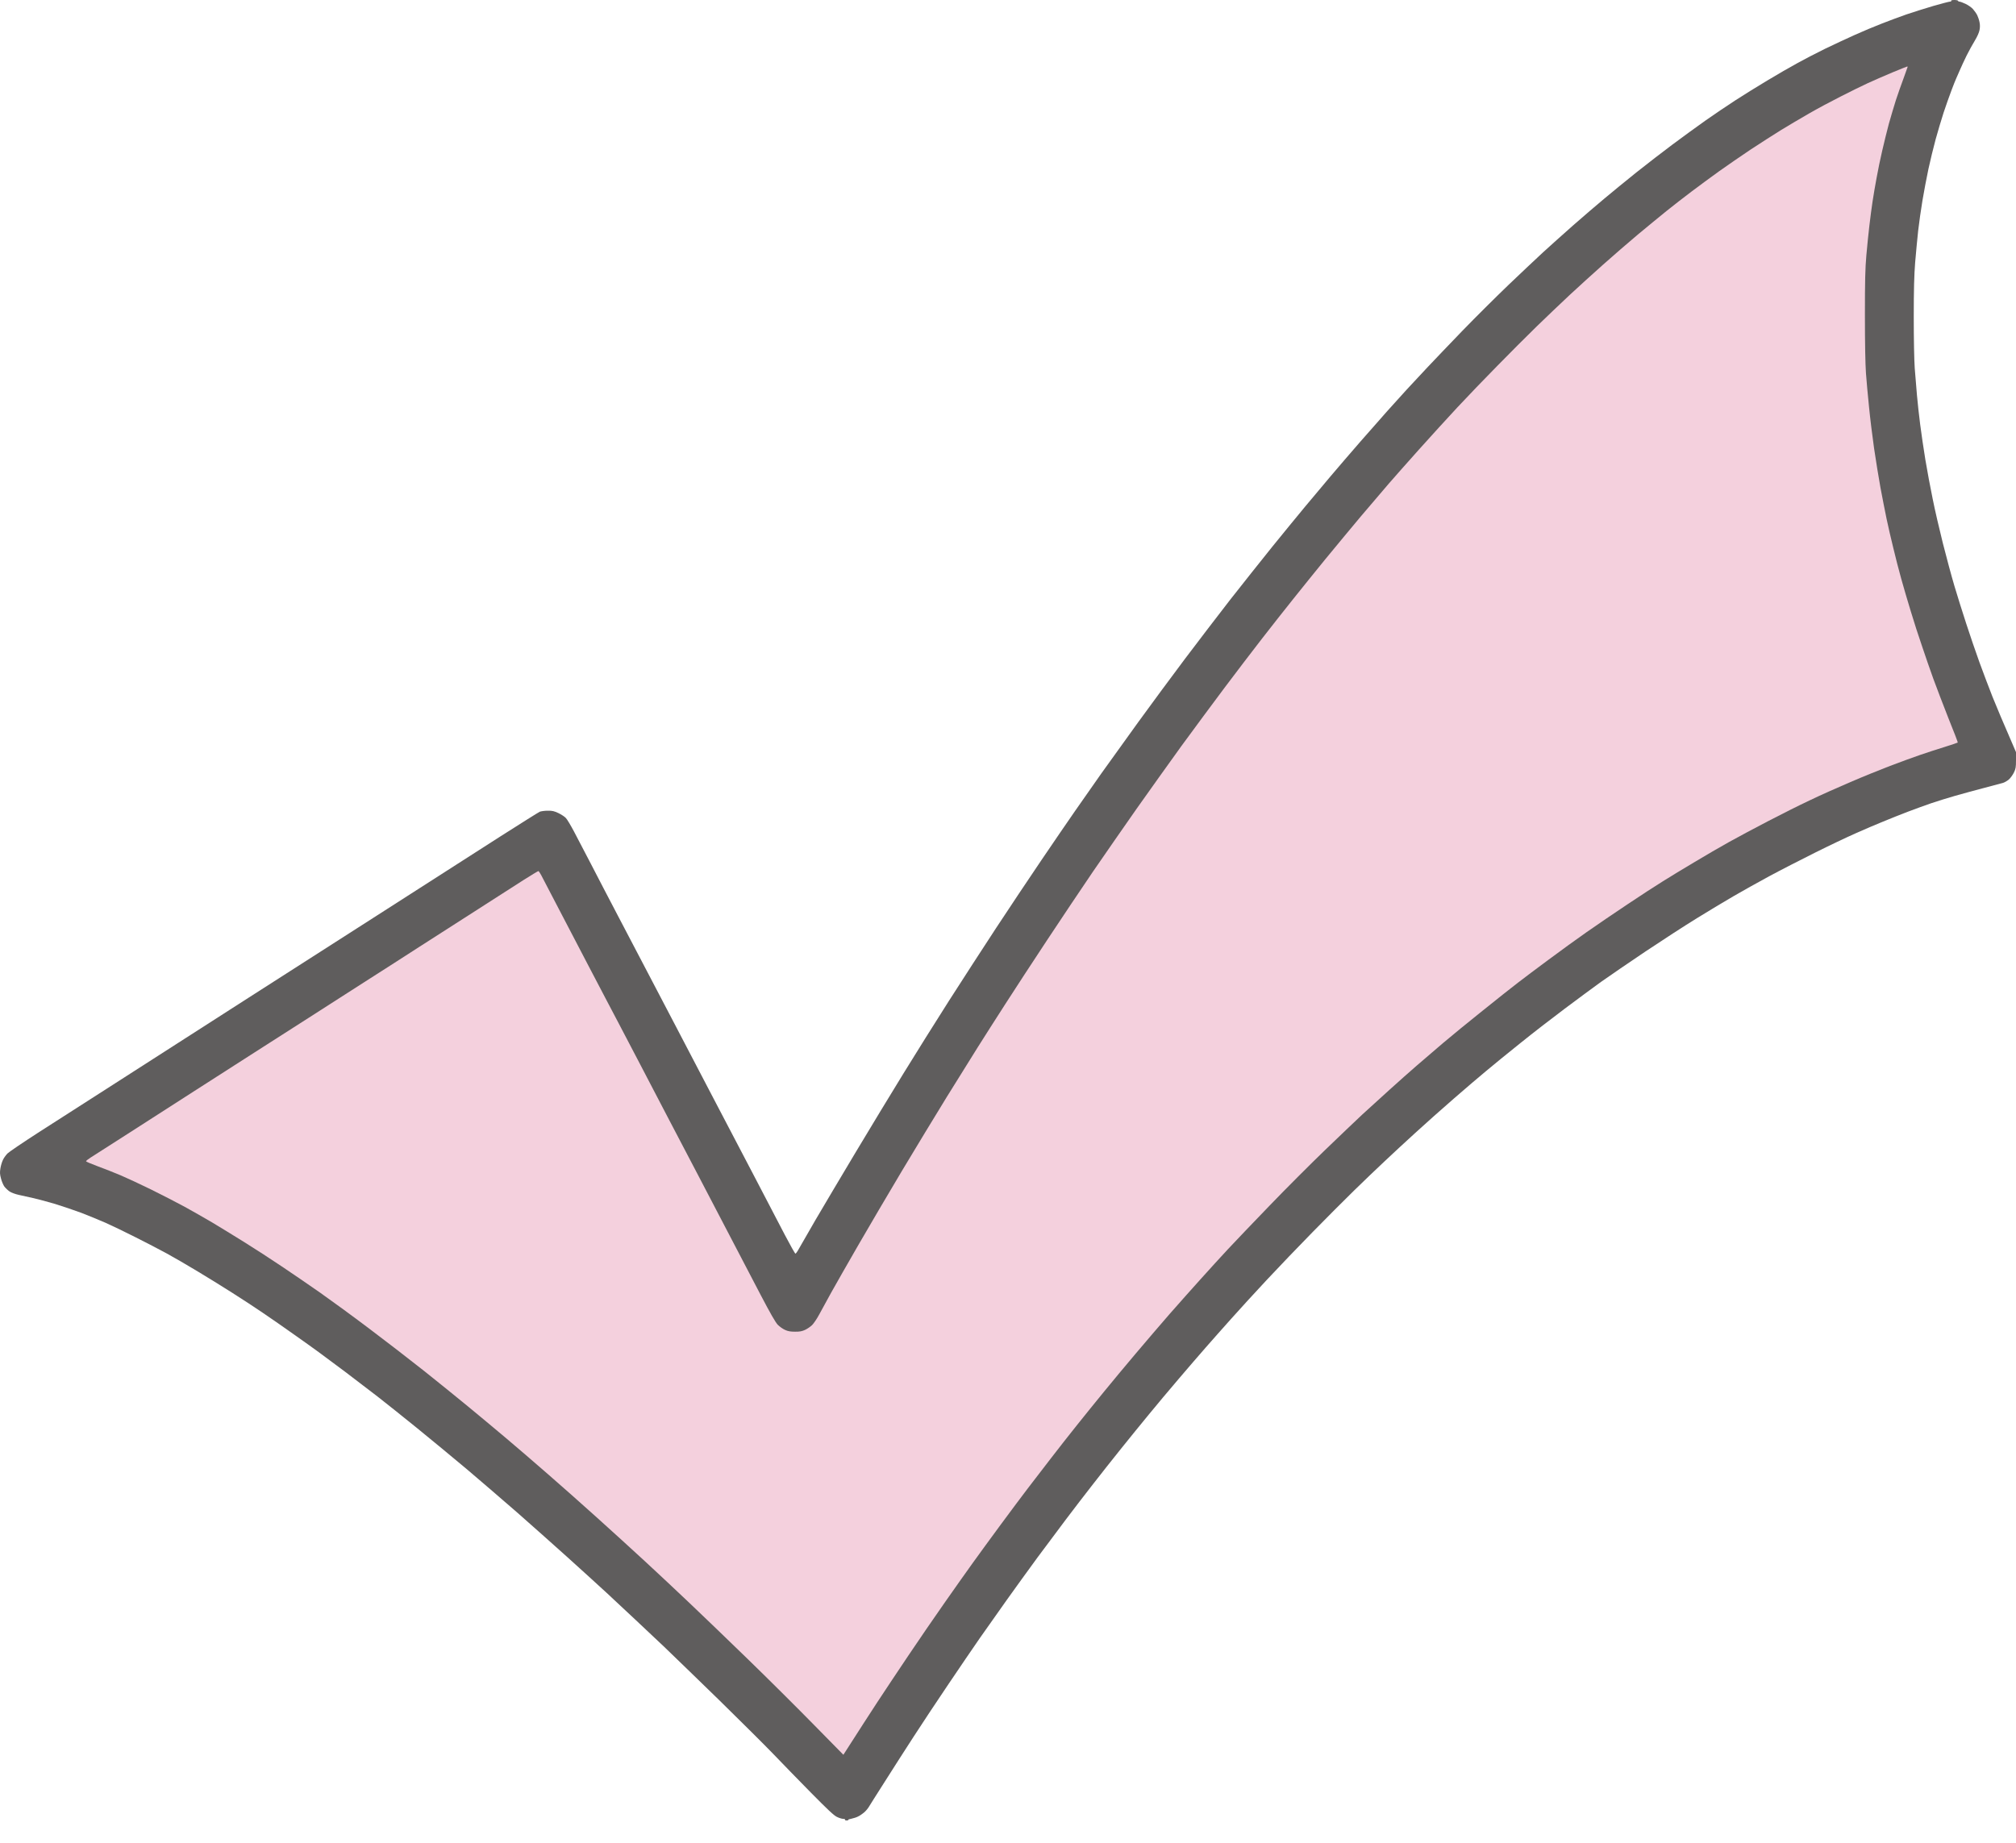 <?xml version="1.0" encoding="UTF-8"?> <svg xmlns="http://www.w3.org/2000/svg" width="35" height="32" viewBox="0 0 35 32" fill="none"> <path d="M33.855 0.028C33.87 0.028 33.879 0.021 33.875 0.014C33.869 0.006 33.891 0 33.93 0C33.965 0 33.994 0.007 33.994 0.014C33.994 0.021 34.005 0.028 34.017 0.028C34.031 0.028 34.08 0.046 34.126 0.068C34.172 0.09 34.23 0.131 34.253 0.158C34.278 0.186 34.312 0.234 34.327 0.264C34.342 0.295 34.36 0.349 34.367 0.386C34.376 0.427 34.376 0.478 34.367 0.521C34.36 0.562 34.327 0.637 34.287 0.702C34.249 0.763 34.184 0.883 34.142 0.966C34.101 1.05 34.047 1.166 34.023 1.223L33.959 1.369C33.948 1.392 33.912 1.483 33.879 1.571C33.846 1.659 33.784 1.831 33.744 1.953C33.704 2.076 33.642 2.285 33.605 2.419C33.569 2.552 33.512 2.785 33.48 2.933C33.449 3.082 33.401 3.329 33.376 3.482C33.35 3.635 33.317 3.873 33.301 4.011C33.286 4.148 33.263 4.396 33.249 4.56C33.232 4.782 33.225 5.024 33.225 5.505C33.225 5.887 33.232 6.252 33.242 6.395C33.252 6.528 33.27 6.741 33.281 6.868C33.292 6.994 33.317 7.219 33.336 7.368C33.354 7.517 33.396 7.792 33.426 7.98C33.457 8.167 33.514 8.473 33.553 8.661C33.59 8.849 33.671 9.196 33.73 9.432C33.79 9.669 33.88 10.004 33.931 10.176C33.983 10.349 34.074 10.642 34.136 10.83C34.197 11.017 34.299 11.318 34.364 11.497C34.43 11.676 34.532 11.949 34.593 12.102C34.654 12.255 34.771 12.533 35 13.061V13.2C35 13.322 34.996 13.349 34.964 13.415C34.943 13.457 34.903 13.513 34.874 13.538C34.843 13.563 34.797 13.589 34.771 13.596C34.745 13.604 34.6 13.642 34.452 13.681C34.303 13.72 34.074 13.782 33.945 13.819C33.816 13.856 33.629 13.914 33.529 13.948C33.429 13.982 33.249 14.048 33.127 14.094C33.005 14.141 32.807 14.219 32.69 14.268C32.572 14.316 32.355 14.408 32.211 14.473C32.066 14.537 31.75 14.687 31.51 14.807C31.27 14.927 30.91 15.111 30.712 15.218C30.514 15.325 30.236 15.481 30.095 15.563C29.953 15.645 29.669 15.816 29.463 15.943C29.258 16.069 28.854 16.331 28.568 16.522C28.282 16.714 27.935 16.952 27.798 17.049C27.661 17.148 27.376 17.358 27.167 17.515C26.957 17.672 26.61 17.94 26.396 18.113C26.183 18.284 25.913 18.503 25.8 18.599C25.684 18.694 25.432 18.911 25.238 19.079C25.043 19.249 24.744 19.514 24.573 19.671C24.401 19.828 24.157 20.053 24.032 20.172C23.905 20.29 23.668 20.518 23.503 20.679C23.338 20.84 23.013 21.166 22.782 21.402C22.548 21.64 22.196 22.008 21.996 22.222C21.796 22.436 21.519 22.739 21.379 22.896C21.238 23.053 21.036 23.282 20.929 23.404C20.822 23.526 20.608 23.774 20.456 23.953C20.303 24.132 20.074 24.405 19.949 24.558C19.823 24.711 19.605 24.979 19.464 25.155C19.322 25.332 19.097 25.616 18.964 25.788C18.829 25.96 18.624 26.229 18.505 26.386C18.387 26.543 18.165 26.84 18.012 27.046C17.861 27.252 17.621 27.584 17.479 27.783C17.338 27.982 17.128 28.279 17.013 28.443C16.899 28.607 16.654 28.967 16.468 29.243C16.282 29.518 16.008 29.931 15.86 30.16C15.711 30.39 15.482 30.747 15.352 30.953C15.22 31.158 15.101 31.35 15.084 31.377C15.069 31.403 15.033 31.446 15.005 31.471C14.977 31.495 14.93 31.528 14.899 31.543C14.869 31.559 14.816 31.575 14.783 31.582C14.748 31.588 14.723 31.596 14.727 31.603C14.73 31.609 14.718 31.613 14.698 31.613C14.679 31.613 14.666 31.607 14.671 31.599C14.675 31.591 14.661 31.585 14.639 31.585C14.618 31.585 14.569 31.57 14.532 31.552C14.478 31.527 14.374 31.429 14.074 31.125C13.86 30.908 13.57 30.609 13.429 30.462C13.287 30.314 12.865 29.895 12.492 29.529C12.117 29.163 11.68 28.741 11.521 28.588C11.36 28.436 11.135 28.224 11.021 28.117C10.906 28.008 10.688 27.805 10.535 27.663C10.383 27.523 10.07 27.238 9.841 27.032C9.612 26.825 9.228 26.485 8.988 26.273C8.748 26.063 8.351 25.723 8.107 25.515C7.863 25.31 7.469 24.985 7.233 24.793C6.995 24.601 6.69 24.356 6.553 24.25C6.415 24.143 6.165 23.952 5.998 23.826C5.83 23.7 5.62 23.544 5.533 23.48C5.445 23.416 5.248 23.274 5.096 23.168C4.943 23.059 4.703 22.892 4.561 22.796C4.42 22.7 4.177 22.541 4.02 22.442C3.863 22.342 3.595 22.176 3.423 22.073C3.251 21.969 3.013 21.831 2.892 21.765C2.773 21.7 2.528 21.573 2.351 21.484C2.175 21.395 1.941 21.282 1.835 21.235C1.728 21.188 1.538 21.11 1.411 21.061C1.285 21.014 1.082 20.946 0.96 20.908C0.838 20.872 0.669 20.826 0.586 20.807C0.501 20.788 0.386 20.762 0.329 20.75C0.272 20.738 0.2 20.712 0.169 20.692C0.139 20.672 0.097 20.633 0.076 20.605C0.057 20.578 0.029 20.514 0.017 20.464C-0.003 20.391 -0.004 20.357 0.007 20.29C0.014 20.244 0.033 20.179 0.05 20.144C0.065 20.109 0.103 20.058 0.13 20.03C0.16 20.001 0.409 19.832 0.686 19.654C0.963 19.477 1.486 19.14 1.851 18.907C2.215 18.673 2.762 18.323 3.065 18.128C3.369 17.933 3.934 17.571 4.321 17.322C4.71 17.074 5.276 16.712 5.581 16.515C5.887 16.319 6.321 16.041 6.546 15.897C6.771 15.752 7.198 15.478 7.496 15.288C7.793 15.096 8.329 14.754 8.685 14.526C9.044 14.297 9.352 14.104 9.372 14.095C9.395 14.087 9.456 14.078 9.508 14.078C9.59 14.077 9.619 14.084 9.696 14.12C9.746 14.145 9.803 14.181 9.823 14.204C9.844 14.224 9.907 14.33 9.964 14.437C10.019 14.544 10.152 14.797 10.258 15C10.362 15.203 10.578 15.616 10.736 15.918C10.895 16.219 11.132 16.672 11.264 16.926C11.396 17.179 11.607 17.582 11.733 17.822C11.858 18.063 12.133 18.588 12.343 18.99C12.553 19.392 12.889 20.033 13.089 20.415C13.288 20.797 13.53 21.259 13.624 21.441C13.719 21.622 13.802 21.77 13.81 21.77C13.817 21.77 13.845 21.731 13.871 21.683C13.898 21.636 14.027 21.412 14.157 21.186C14.289 20.961 14.604 20.429 14.858 20.005C15.112 19.581 15.485 18.965 15.688 18.636C15.89 18.306 16.244 17.743 16.472 17.384C16.701 17.026 17.07 16.456 17.291 16.119C17.511 15.783 17.865 15.255 18.075 14.944C18.285 14.634 18.55 14.247 18.664 14.083C18.779 13.919 18.985 13.624 19.122 13.429C19.261 13.235 19.548 12.834 19.761 12.54C19.974 12.245 20.338 11.754 20.567 11.448C20.797 11.142 21.154 10.677 21.359 10.412C21.566 10.148 21.896 9.733 22.093 9.488C22.292 9.243 22.547 8.931 22.662 8.793C22.777 8.655 22.974 8.42 23.099 8.272C23.226 8.123 23.456 7.853 23.613 7.674C23.77 7.495 23.982 7.253 24.084 7.139C24.187 7.023 24.341 6.855 24.424 6.763C24.509 6.672 24.669 6.499 24.78 6.381C24.891 6.263 25.166 5.975 25.39 5.743C25.615 5.511 25.977 5.151 26.195 4.942C26.413 4.734 26.681 4.481 26.792 4.379C26.903 4.278 27.136 4.068 27.312 3.913C27.488 3.76 27.731 3.549 27.854 3.448C27.976 3.345 28.225 3.142 28.409 2.994C28.592 2.849 28.876 2.629 29.04 2.507C29.204 2.384 29.458 2.201 29.602 2.098C29.746 1.996 29.981 1.838 30.122 1.746C30.264 1.654 30.516 1.497 30.684 1.397C30.852 1.296 31.083 1.162 31.198 1.1C31.312 1.036 31.531 0.923 31.683 0.848C31.836 0.774 32.071 0.665 32.204 0.605C32.337 0.545 32.547 0.457 32.669 0.41C32.791 0.361 32.984 0.291 33.099 0.25C33.213 0.211 33.424 0.145 33.566 0.103C33.711 0.061 33.84 0.028 33.855 0.028Z" fill="#0A0707" fill-opacity="0.65"></path> <path d="M32.425 1.445C32.528 1.398 32.722 1.313 32.856 1.257C32.989 1.202 33.103 1.156 33.108 1.156C33.115 1.154 33.119 1.157 33.119 1.161C33.119 1.165 33.087 1.254 33.048 1.36C33.008 1.464 32.95 1.635 32.915 1.738C32.882 1.841 32.828 2.026 32.793 2.148C32.76 2.271 32.709 2.48 32.678 2.614C32.646 2.747 32.603 2.96 32.58 3.087C32.556 3.213 32.525 3.398 32.51 3.497C32.495 3.595 32.47 3.783 32.455 3.914C32.439 4.044 32.416 4.278 32.402 4.435C32.382 4.662 32.377 4.874 32.377 5.478C32.377 5.973 32.384 6.32 32.395 6.479C32.405 6.612 32.428 6.875 32.448 7.063C32.466 7.25 32.506 7.576 32.536 7.785C32.567 7.995 32.617 8.305 32.648 8.474C32.679 8.642 32.727 8.882 32.753 9.009C32.779 9.135 32.832 9.363 32.87 9.516C32.906 9.669 32.968 9.91 33.008 10.052C33.047 10.193 33.122 10.449 33.175 10.621C33.227 10.794 33.313 11.062 33.368 11.219C33.42 11.376 33.508 11.629 33.563 11.782C33.619 11.935 33.738 12.247 33.828 12.475C33.92 12.701 33.992 12.89 33.989 12.894C33.988 12.897 33.887 12.932 33.764 12.97C33.642 13.007 33.448 13.071 33.334 13.11C33.219 13.149 32.986 13.235 32.814 13.3C32.642 13.366 32.333 13.491 32.127 13.58C31.922 13.667 31.602 13.81 31.419 13.898C31.236 13.984 30.909 14.148 30.691 14.262C30.473 14.375 30.173 14.536 30.025 14.618C29.876 14.7 29.602 14.86 29.414 14.973C29.227 15.084 28.98 15.234 28.866 15.306C28.751 15.377 28.476 15.555 28.256 15.703C28.035 15.85 27.716 16.067 27.548 16.185C27.38 16.303 27.083 16.517 26.889 16.662C26.694 16.806 26.454 16.987 26.354 17.064C26.254 17.14 25.977 17.36 25.737 17.553C25.497 17.745 25.187 17.998 25.05 18.115C24.913 18.231 24.71 18.405 24.599 18.502C24.488 18.598 24.276 18.786 24.127 18.921C23.979 19.054 23.766 19.248 23.655 19.35C23.544 19.453 23.252 19.733 23.003 19.972C22.755 20.211 22.323 20.643 22.044 20.933C21.764 21.222 21.438 21.565 21.317 21.694C21.196 21.824 20.983 22.058 20.841 22.216C20.7 22.373 20.458 22.644 20.304 22.82C20.15 22.997 19.888 23.303 19.72 23.502C19.552 23.7 19.302 24.001 19.165 24.169C19.027 24.337 18.815 24.6 18.693 24.753C18.571 24.906 18.364 25.168 18.235 25.337C18.105 25.505 17.927 25.737 17.84 25.851C17.752 25.966 17.54 26.25 17.368 26.483C17.196 26.717 16.983 27.008 16.896 27.13C16.807 27.252 16.589 27.562 16.409 27.818C16.23 28.074 15.944 28.489 15.775 28.742C15.604 28.996 15.361 29.361 15.233 29.556C15.106 29.75 14.921 30.037 14.642 30.472L14.127 29.948C13.845 29.66 13.33 29.148 12.983 28.811C12.636 28.474 12.181 28.036 11.971 27.837C11.762 27.637 11.417 27.316 11.208 27.122C10.997 26.927 10.62 26.584 10.368 26.357C10.116 26.13 9.733 25.79 9.515 25.601C9.297 25.41 8.967 25.127 8.779 24.968C8.592 24.811 8.297 24.564 8.12 24.419C7.944 24.274 7.601 23.996 7.357 23.802C7.113 23.609 6.681 23.275 6.4 23.064C6.118 22.851 5.736 22.573 5.553 22.444C5.37 22.316 5.073 22.113 4.894 21.993C4.715 21.872 4.418 21.68 4.235 21.566C4.052 21.452 3.802 21.299 3.68 21.226C3.558 21.154 3.345 21.033 3.208 20.957C3.071 20.882 2.808 20.748 2.625 20.657C2.442 20.567 2.205 20.457 2.098 20.411C1.991 20.365 1.812 20.296 1.7 20.254C1.587 20.212 1.494 20.173 1.494 20.165C1.494 20.157 1.53 20.129 1.575 20.1C1.618 20.072 1.906 19.887 2.216 19.69C2.525 19.491 3.047 19.156 3.374 18.946C3.703 18.736 4.174 18.433 4.422 18.274C4.671 18.115 5.095 17.843 5.366 17.67C5.636 17.496 6.061 17.223 6.309 17.065C6.558 16.907 6.992 16.628 7.274 16.446C7.556 16.266 8.022 15.967 8.308 15.783C8.593 15.6 8.942 15.376 9.081 15.287C9.221 15.198 9.341 15.126 9.348 15.126C9.355 15.126 9.391 15.184 9.426 15.255C9.462 15.324 9.584 15.561 9.699 15.779C9.813 15.997 10.051 16.451 10.225 16.787C10.402 17.123 10.633 17.568 10.743 17.774C10.851 17.98 11.023 18.309 11.125 18.504C11.226 18.698 11.438 19.106 11.596 19.407C11.755 19.709 11.992 20.162 12.124 20.415C12.256 20.668 12.5 21.134 12.665 21.451C12.83 21.768 13.074 22.234 13.206 22.487C13.374 22.808 13.463 22.963 13.503 23.005C13.535 23.037 13.592 23.078 13.629 23.094C13.681 23.118 13.725 23.125 13.803 23.125C13.882 23.126 13.924 23.118 13.976 23.094C14.015 23.076 14.069 23.039 14.098 23.011C14.127 22.983 14.183 22.9 14.222 22.827C14.261 22.755 14.355 22.583 14.431 22.445C14.508 22.307 14.72 21.935 14.903 21.618C15.086 21.301 15.426 20.723 15.659 20.332C15.893 19.941 16.244 19.363 16.439 19.046C16.637 18.729 16.878 18.341 16.976 18.184C17.075 18.027 17.29 17.689 17.455 17.433C17.619 17.178 17.944 16.68 18.177 16.328C18.409 15.976 18.768 15.441 18.973 15.139C19.18 14.838 19.523 14.343 19.735 14.041C19.948 13.74 20.296 13.252 20.509 12.957C20.725 12.662 21.062 12.206 21.26 11.942C21.459 11.678 21.751 11.293 21.912 11.087C22.072 10.881 22.316 10.571 22.454 10.399C22.591 10.227 22.841 9.917 23.009 9.711C23.178 9.505 23.456 9.17 23.626 8.967C23.798 8.764 24.016 8.508 24.112 8.397C24.208 8.286 24.444 8.02 24.635 7.806C24.826 7.592 25.126 7.264 25.3 7.076C25.475 6.889 25.787 6.563 25.994 6.354C26.199 6.144 26.508 5.835 26.68 5.667C26.852 5.5 27.112 5.253 27.256 5.118C27.401 4.983 27.66 4.748 27.832 4.595C28.004 4.442 28.275 4.207 28.436 4.072C28.597 3.939 28.82 3.754 28.935 3.662C29.049 3.57 29.244 3.419 29.366 3.327C29.488 3.235 29.703 3.077 29.844 2.975C29.986 2.874 30.236 2.702 30.399 2.593C30.563 2.485 30.798 2.335 30.92 2.259C31.042 2.184 31.261 2.055 31.405 1.972C31.55 1.888 31.797 1.756 31.954 1.677C32.11 1.596 32.323 1.493 32.425 1.445Z" fill="#F4D0DD"></path> </svg> 